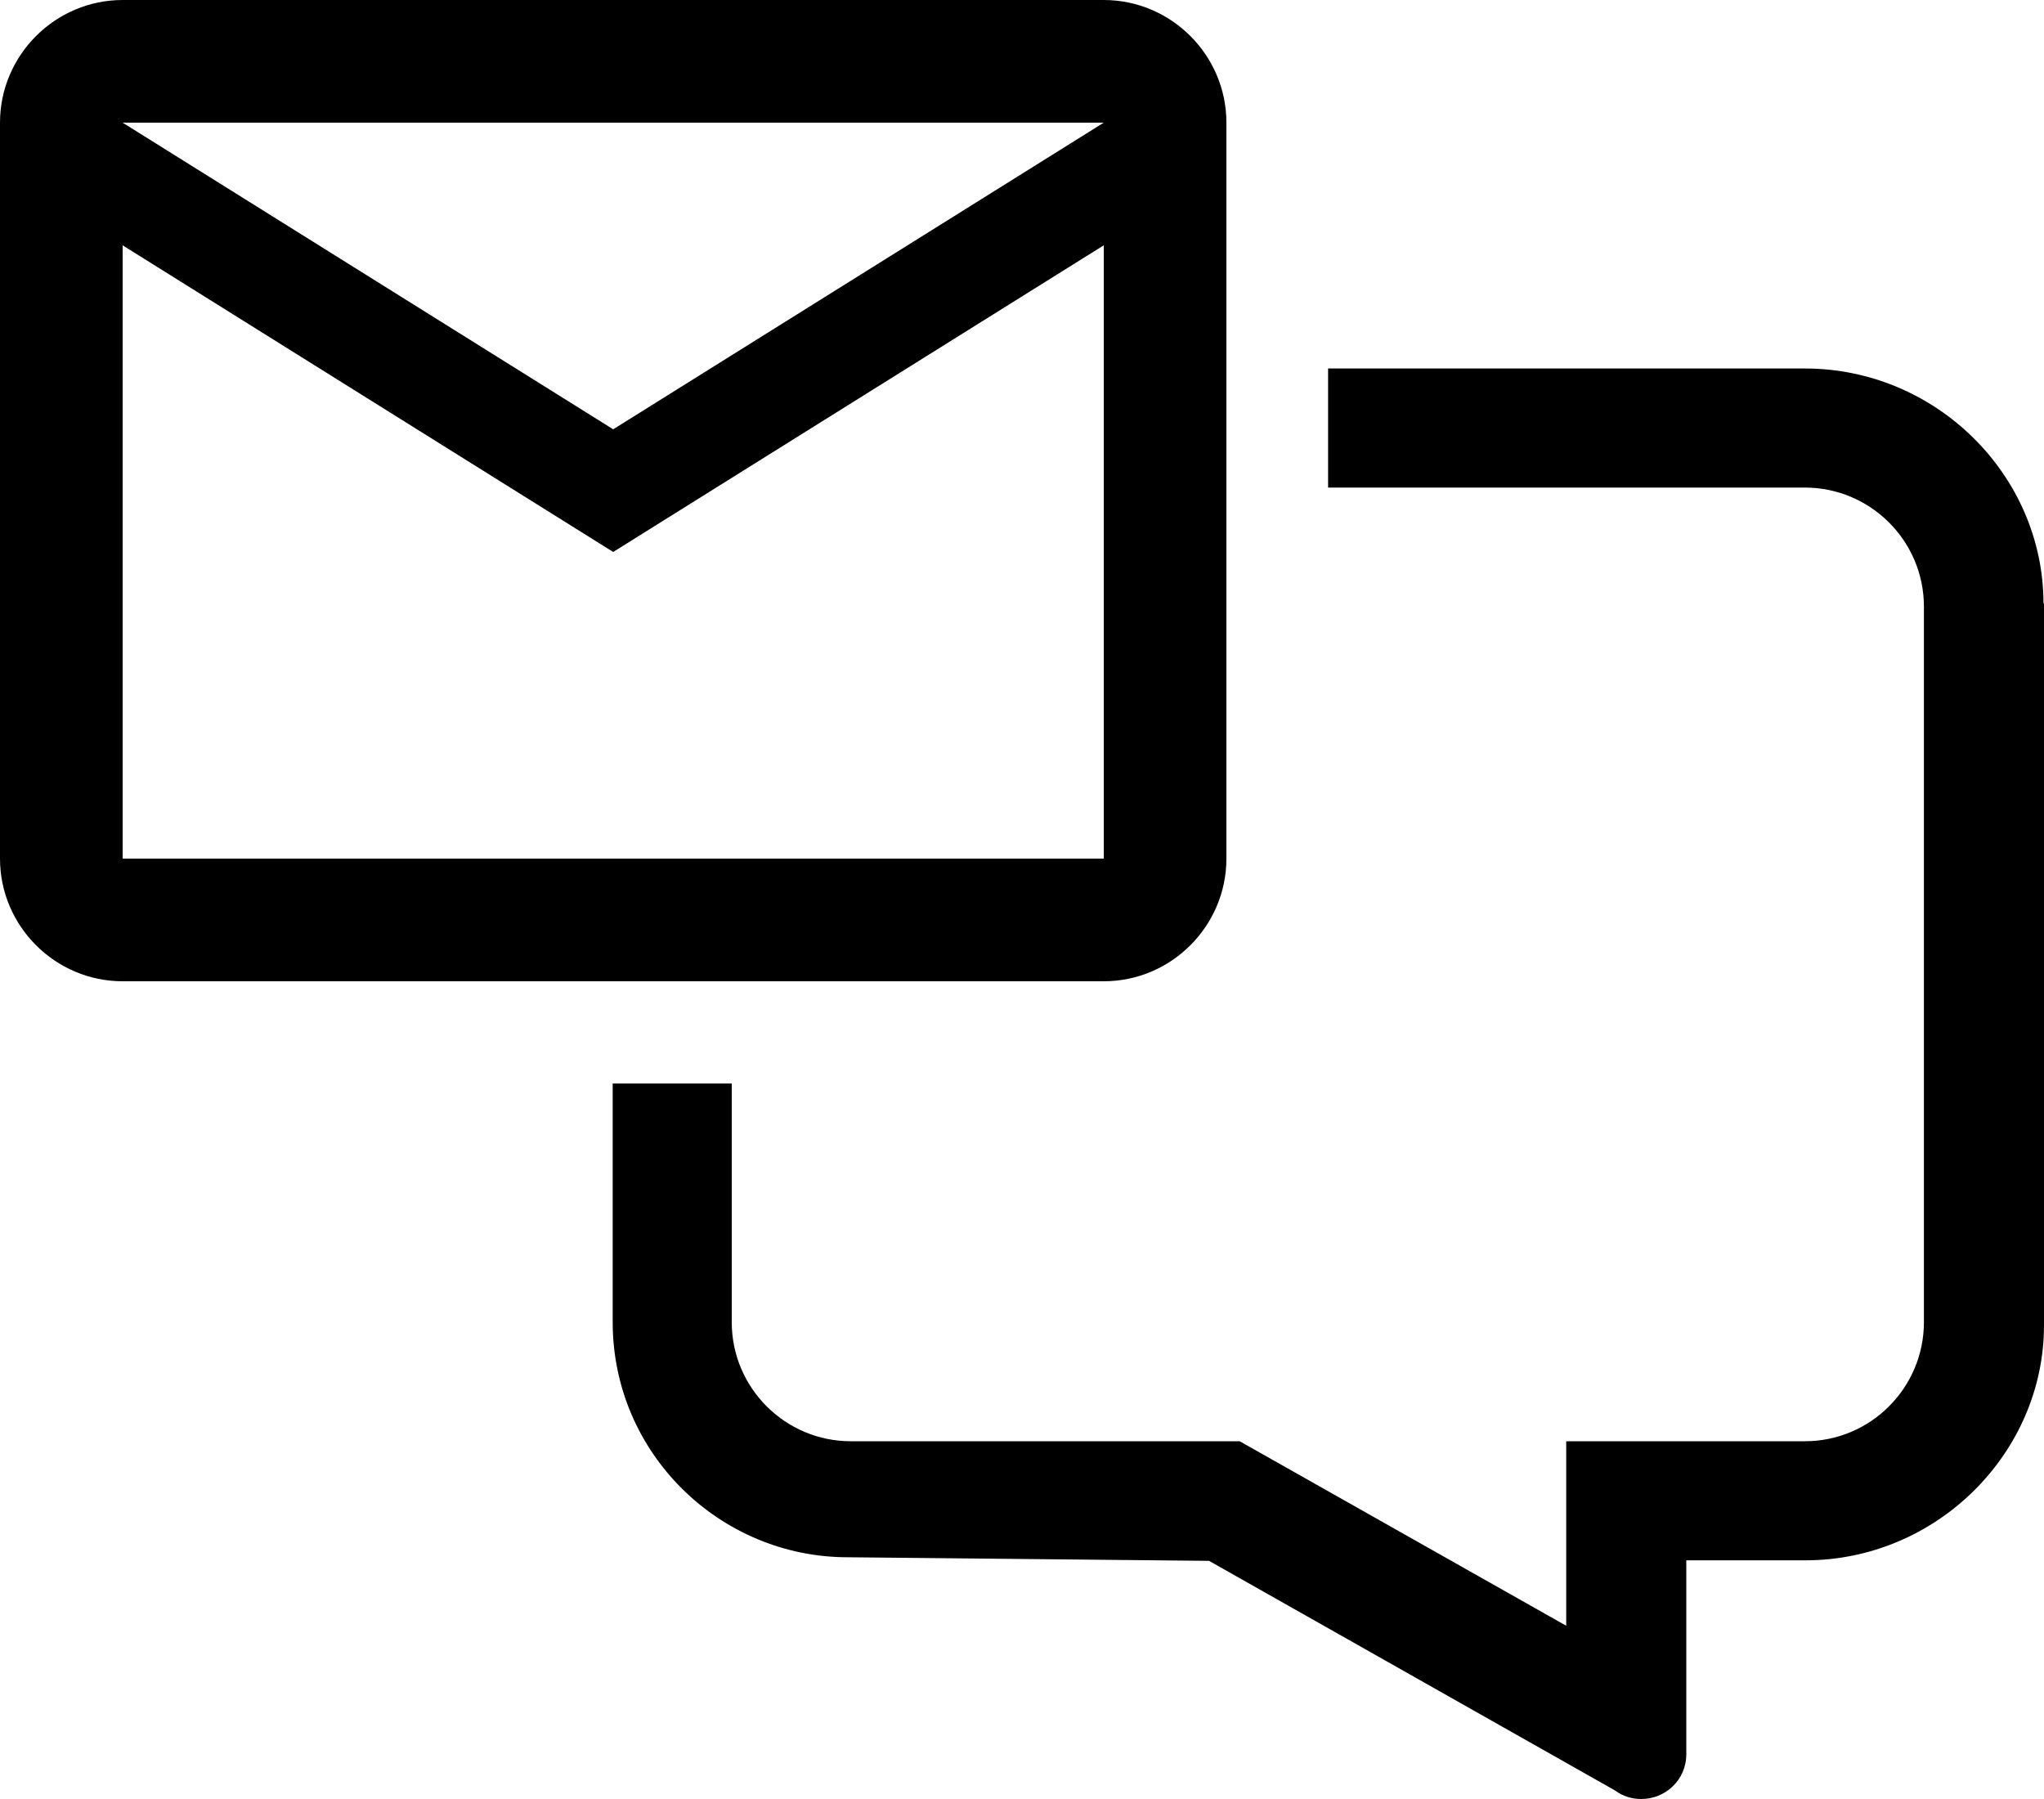 <?xml version="1.0" encoding="UTF-8"?>
<svg id="Layer_1" data-name="Layer 1" xmlns="http://www.w3.org/2000/svg" viewBox="0 0 40 35.2">
  <defs>
    <style>
      .cls-1, .cls-2 {
        fill: #000;
        stroke-width: 0px;
      }

      .cls-2 {
        fill-rule: evenodd;
      }
    </style>
  </defs>
  <path class="cls-1" d="M40,11.8v14.13c0,2.5-2.1,4.6-4.67,4.6h-2.33v3.79c0,.52-.42.88-.88.88-.18,0-.36-.05-.52-.17l-7.94-4.49-7.07-.07c-2.5,0-4.6-2.03-4.6-4.6v-4.67h2.33v4.67c0,1.29,1.05,2.33,2.33,2.33h7.61l6.39,3.61v-3.61h4.67c1.29,0,2.33-1.05,2.33-2.33v-14c0-1.29-1.05-2.33-2.33-2.33h-9.33v-2.33h9.33c2.57,0,4.67,2.09,4.67,4.6Z"/>
  <path class="cls-2" d="M24,2.4c0-1.32-1.08-2.4-2.4-2.4H2.4C1.08,0,0,1.08,0,2.4v14.4c0,1.32,1.08,2.4,2.4,2.4h19.2c1.32,0,2.4-1.08,2.4-2.4V2.4ZM21.6,2.4l-9.6,6L2.4,2.4h19.2ZM12,10.8L2.4,4.8v12h19.2V4.8l-9.6,6Z"/>
</svg>
